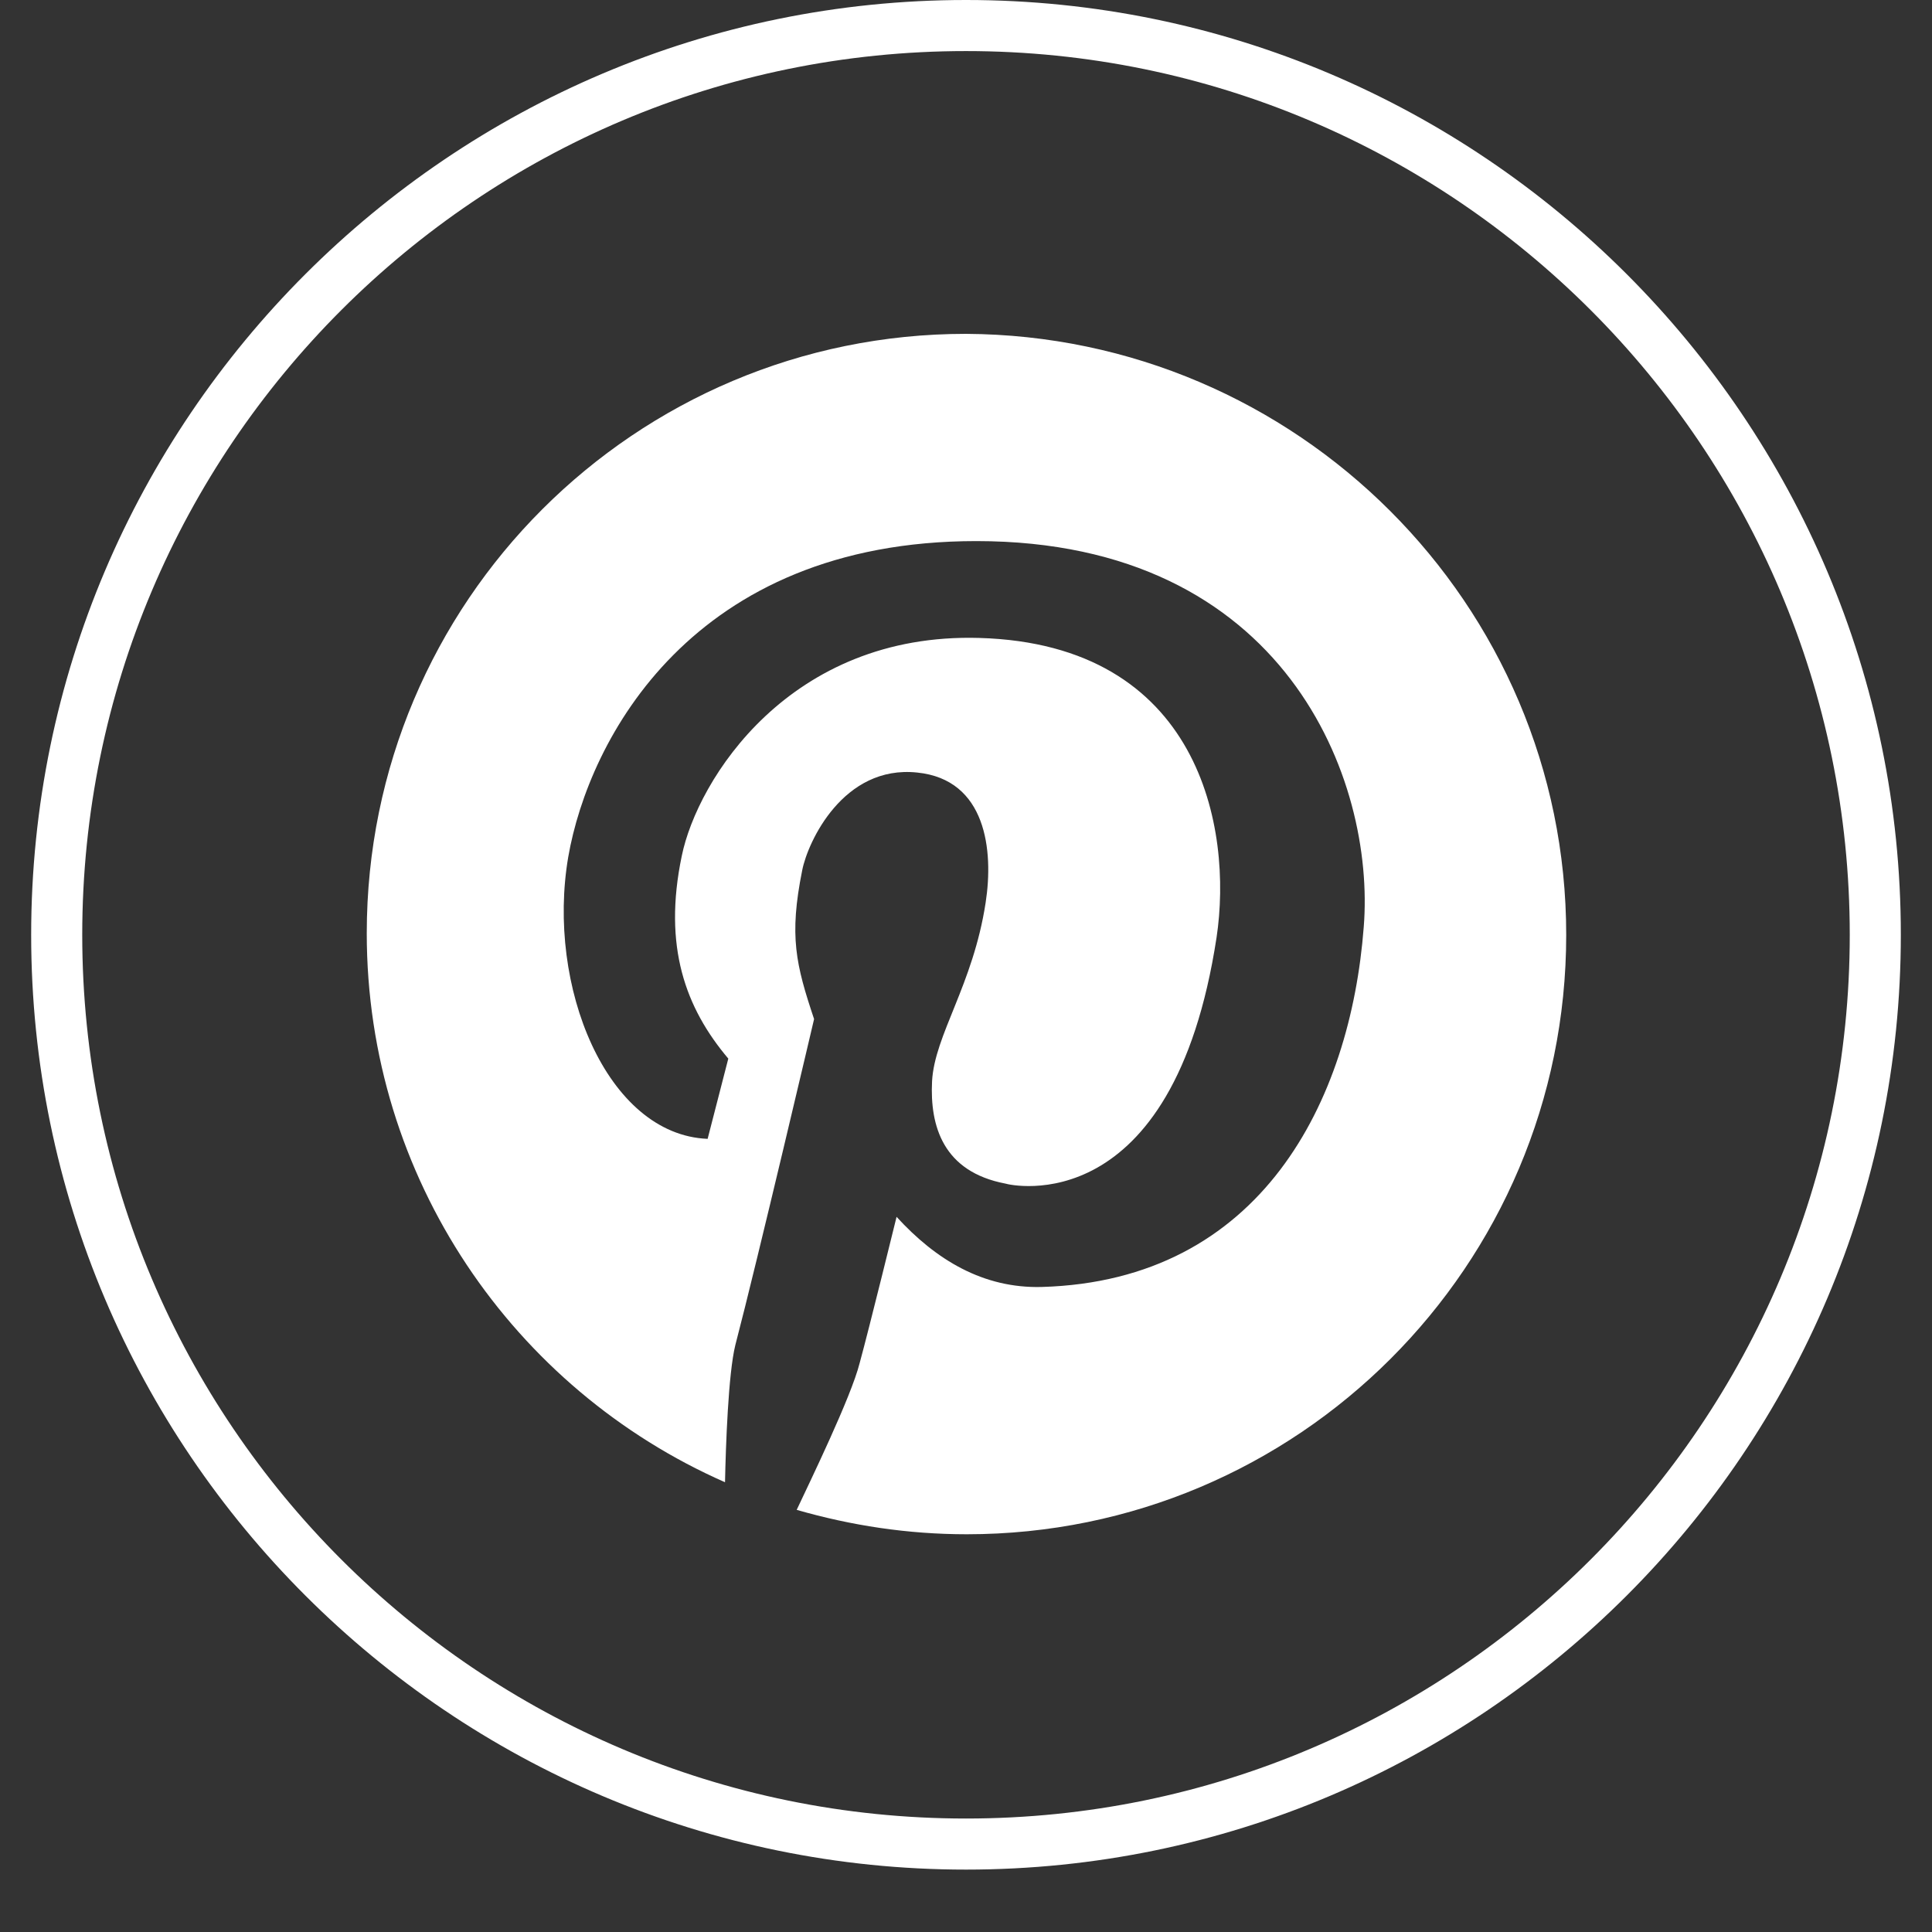 <svg xmlns="http://www.w3.org/2000/svg" xmlns:xlink="http://www.w3.org/1999/xlink" width="40" zoomAndPan="magnify" viewBox="0 0 30 30" height="40" preserveAspectRatio="xMidYMid meet" version="1.2"><rect x="0" y="0" width="30" height="30" fill="#333333" stroke="none"/><defs><clipPath id="e7f18cfb9d"><path d="M 0.484 0 L 29.516 0 L 29.516 29.031 L 0.484 29.031 Z M 0.484 0 "/></clipPath></defs><g id="3f05966bff"><path style=" stroke:none;fill-rule:nonzero;fill:#ffffff;fill-opacity:1;" d="M 24.32 14.516 C 24.32 19.664 20.148 23.824 15.012 23.824 C 14.094 23.824 13.215 23.688 12.371 23.445 C 12.578 23.004 13.215 21.695 13.348 21.168 C 13.496 20.629 13.922 18.895 13.922 18.895 C 14.535 19.566 15.27 20.008 16.176 19.984 C 19.586 19.887 20.969 17.098 21.176 14.395 C 21.359 12.121 19.965 8.402 15.16 8.402 C 10.746 8.402 9.141 11.484 8.824 13.305 C 8.48 15.312 9.422 17.621 10.988 17.684 L 11.309 16.438 C 10.645 15.652 10.293 14.699 10.586 13.293 C 10.828 12.105 12.262 9.82 15.207 9.906 C 18.633 10.004 19.145 12.863 18.891 14.555 C 18.215 18.98 15.695 18.406 15.613 18.379 C 14.645 18.195 14.438 17.488 14.473 16.789 C 14.512 16.07 15.109 15.297 15.305 14.016 C 15.43 13.207 15.316 12.105 14.242 11.996 C 13.094 11.875 12.543 13.074 12.457 13.512 C 12.25 14.539 12.359 14.98 12.641 15.824 C 12.641 15.824 11.758 19.59 11.418 20.887 C 11.309 21.328 11.27 22.441 11.258 23.016 C 7.98 21.574 5.695 18.297 5.695 14.492 C 5.695 9.344 9.863 5.184 15 5.184 C 20.137 5.211 24.32 9.379 24.32 14.516 Z M 24.32 14.516 "/><g clip-rule="nonzero" clip-path="url(#e7f18cfb9d)"><path style=" stroke:none;fill-rule:nonzero;fill:#ffffff;fill-opacity:1;" d="M 15 29.031 C 7.004 29.031 0.484 22.527 0.484 14.516 C 0.484 6.508 7.004 0 15 0 C 23.012 0 29.516 6.52 29.516 14.516 C 29.516 22.516 23.012 29.031 15 29.031 Z M 15 0.793 C 7.43 0.793 1.277 6.945 1.277 14.516 C 1.277 22.086 7.43 28.238 15 28.238 C 22.57 28.238 28.723 22.086 28.723 14.516 C 28.723 6.945 22.57 0.793 15 0.793 Z M 15 0.793 "/></g></g></svg>